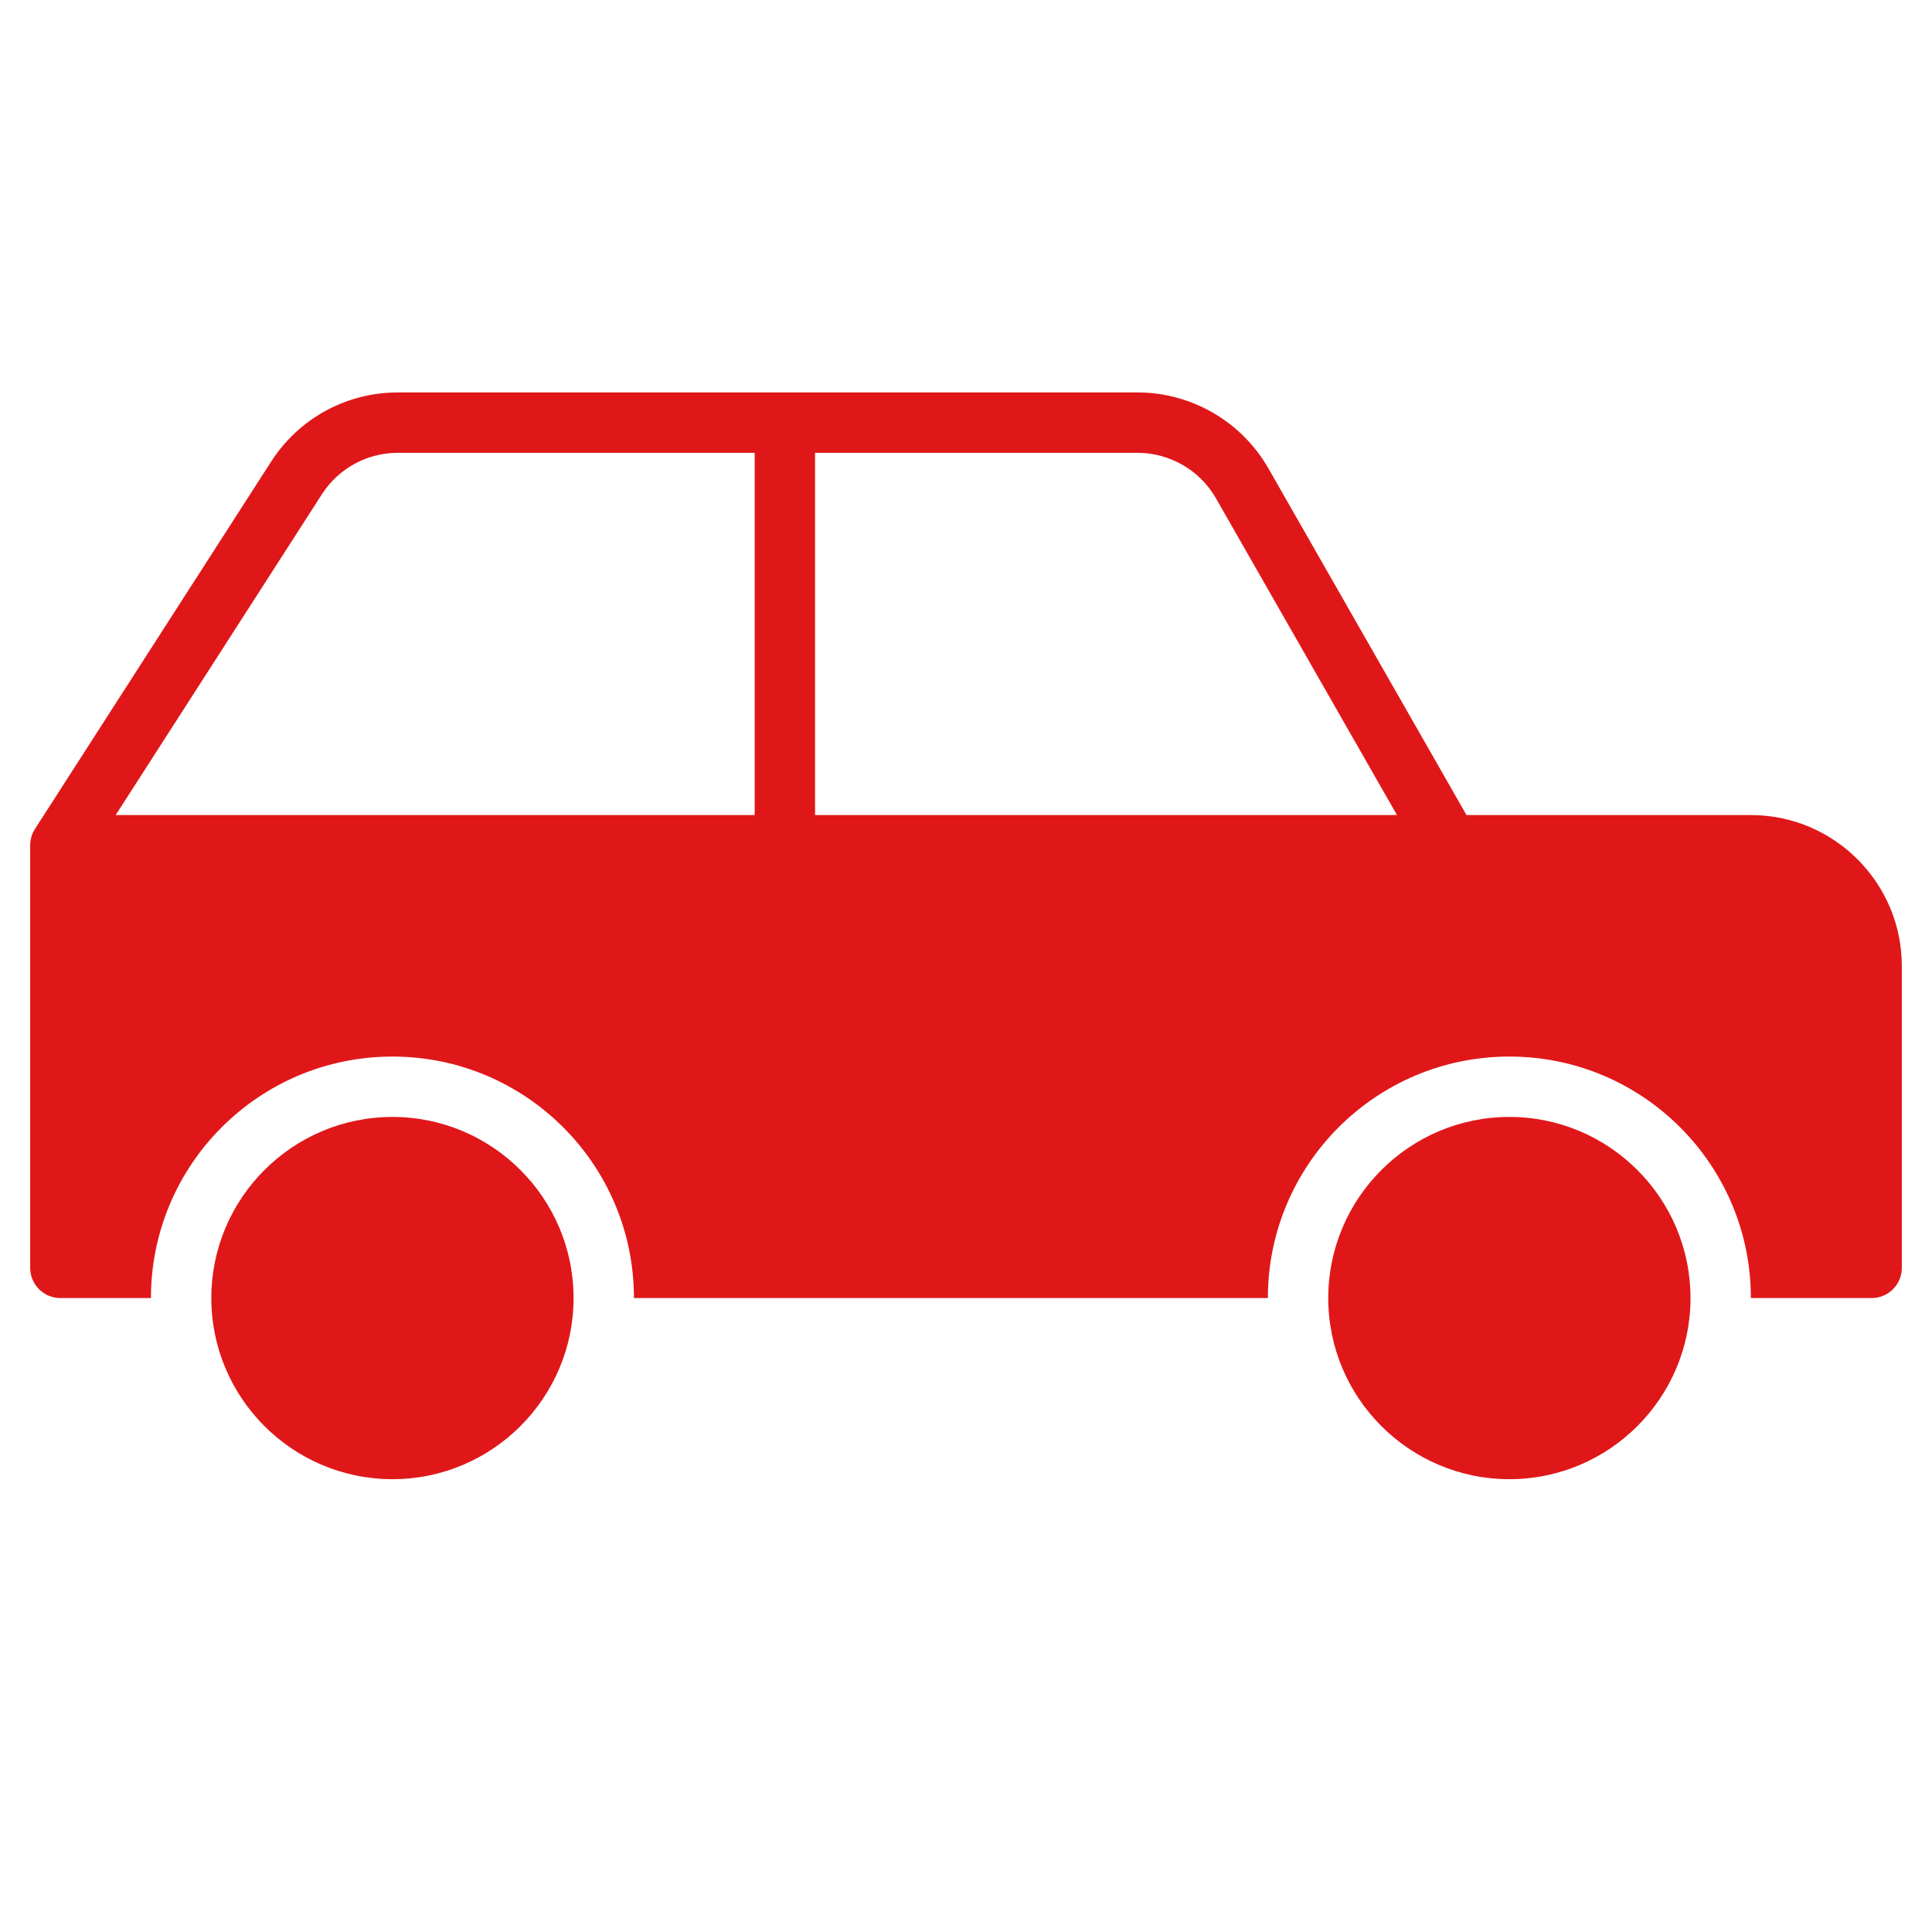 <svg xmlns="http://www.w3.org/2000/svg" width="64" height="64" viewBox="0 0 64 64"><g class="nc-icon-wrapper" fill="#e01719"><path data-color="color-2" d="M13,49c-3.309,0-6-2.691-6-6s2.691-6,6-6s6,2.691,6,6S16.309,49,13,49z"></path> <path data-color="color-2" d="M50,49c-3.309,0-6-2.691-6-6s2.691-6,6-6s6,2.691,6,6S53.309,49,50,49z"></path> <path fill="#e01719" d="M58,27h-9.42L42.02,15.52C41.132,13.965,39.469,13,37.679,13H13.184c-1.71,0-3.282,0.858-4.205,2.296 L1.159,27.459C1.055,27.621,1,27.808,1,28v14c0,0.552,0.447,1,1,1h3c0-4.418,3.582-8,8-8s8,3.582,8,8h21c0-4.418,3.582-8,8-8 s8,3.582,8,8h4c0.553,0,1-0.448,1-1V32C63,29.243,60.757,27,58,27z M25,27H3.832l6.829-10.623C11.215,15.515,12.158,15,13.184,15H25 V27z M27,27V15h10.679c1.074,0,2.072,0.579,2.604,1.512L46.277,27H27z"></path></g></svg>